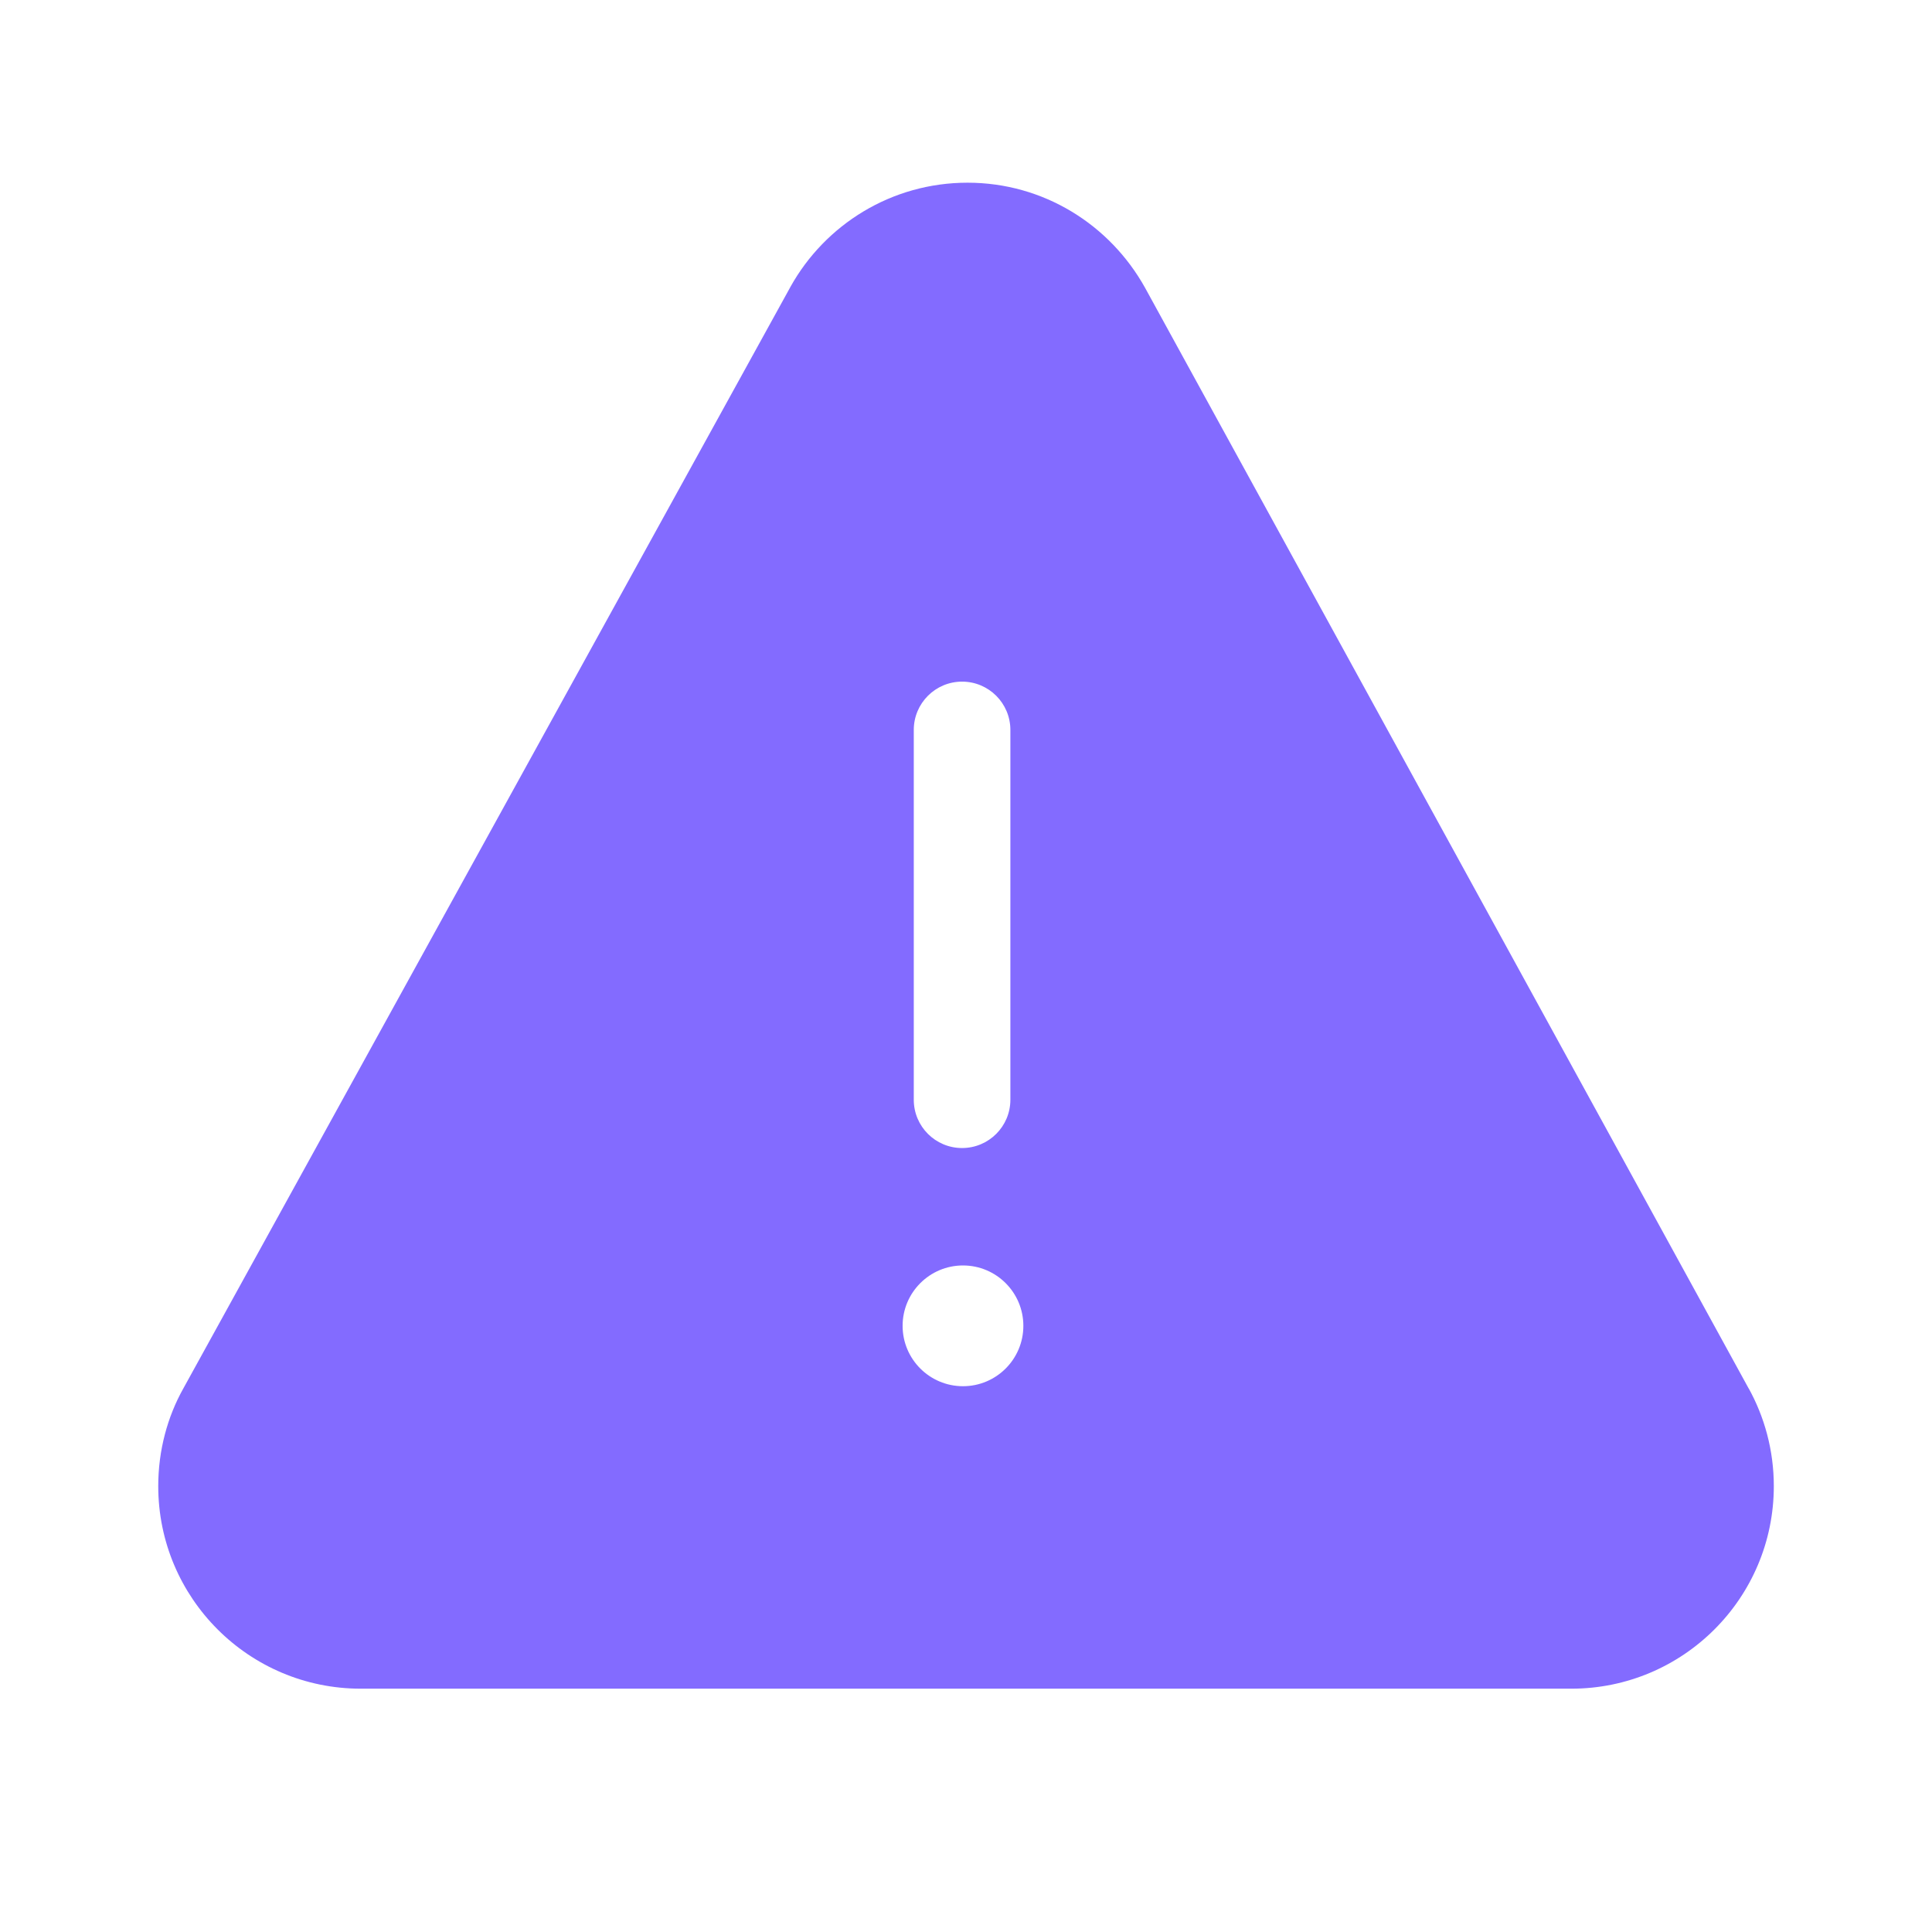 <svg version="1.1" xmlns="http://www.w3.org/2000/svg" width="32" height="32" viewBox="0 0 32 32" fill="#836BFF">
<title>alert-large-coloured</title>
<path d="M28.965 23l-10-18.235c-0.582-1.044-1.68-1.739-2.94-1.739s-2.358 0.695-2.931 1.722l-0.009 0.017-10.050 18.235c-0.261 0.466-0.414 1.023-0.414 1.615 0 1.853 1.502 3.355 3.355 3.355 0.009 0 0.017-0 0.026-0h19.999c0.007 0 0.016 0 0.024 0 1.853 0 3.355-1.502 3.355-3.355 0-0.592-0.154-1.149-0.423-1.632l0.009 0.017zM15.135 12.090c0-0.442 0.358-0.8 0.8-0.8s0.8 0.358 0.8 0.8v6.125c0 0.442-0.358 0.8-0.8 0.8s-0.8-0.358-0.8-0.8v0zM15.95 22.96c-0.552 0-1-0.448-1-1s0.448-1 1-1c0.552 0 1 0.448 1 1v0c0 0.552-0.448 1-1 1v0z"></path>
</svg>
